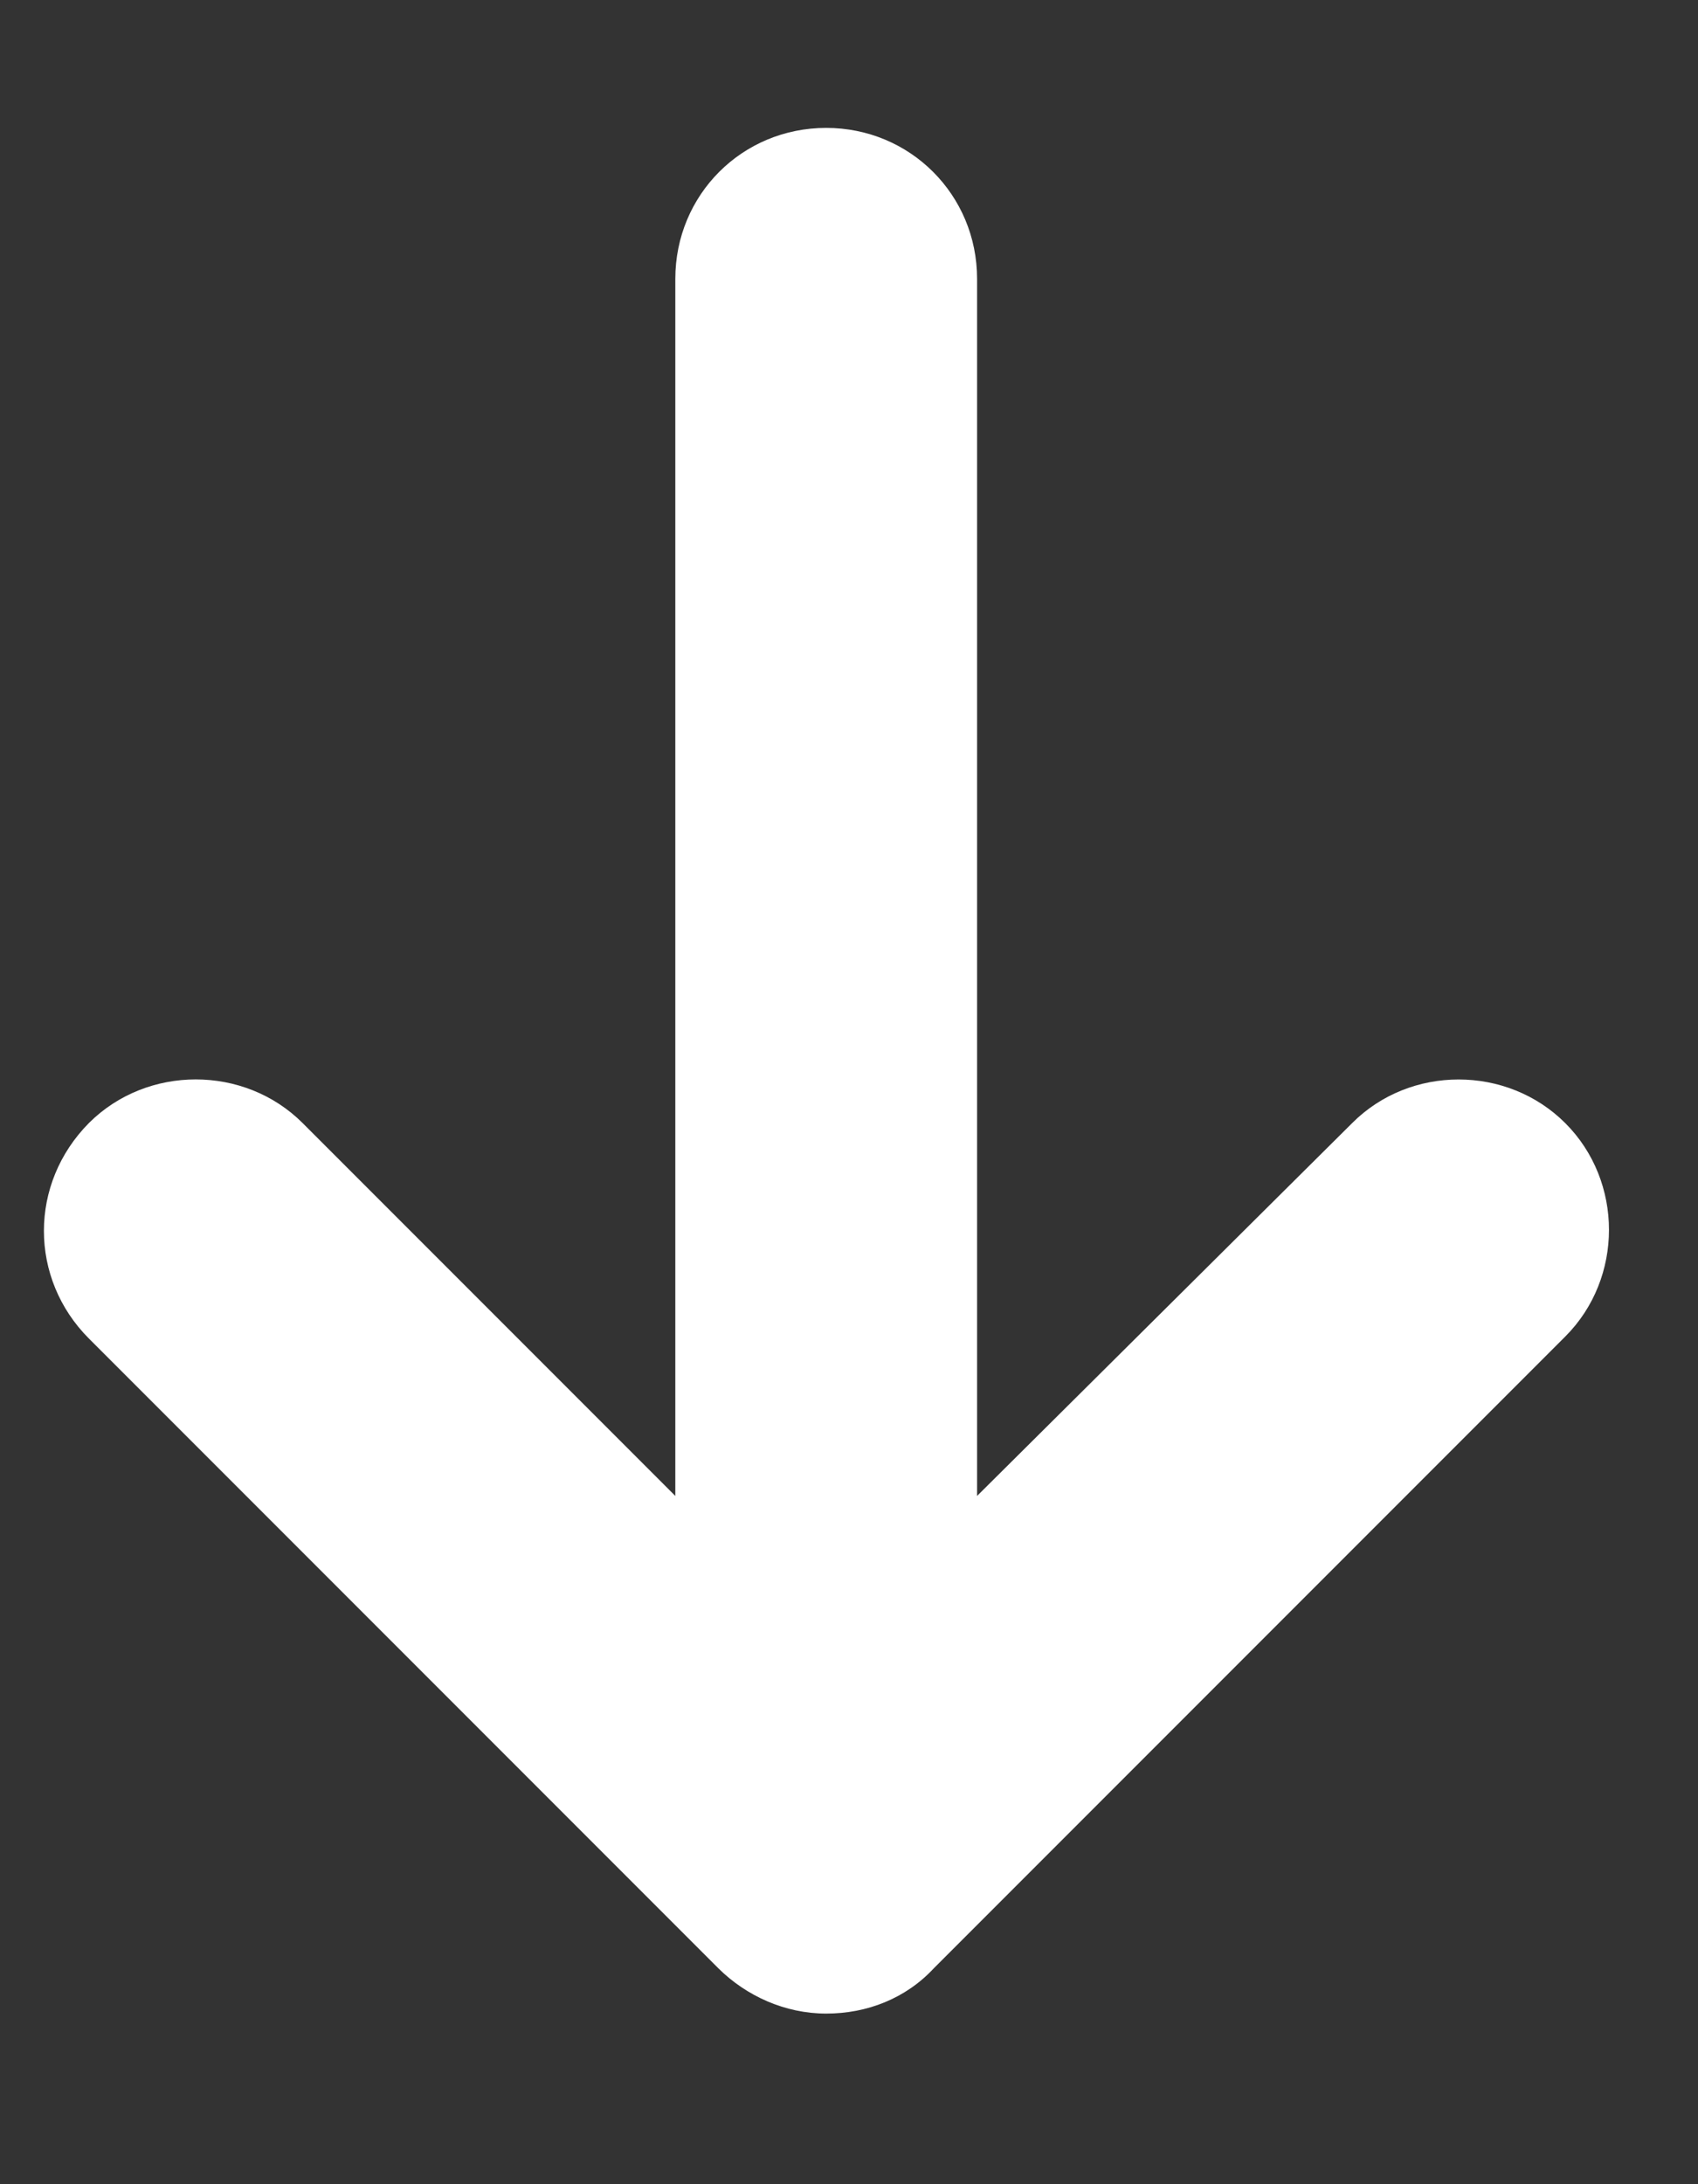 <svg width="7" height="9" viewBox="0 0 7 9" fill="none" xmlns="http://www.w3.org/2000/svg">
<rect x="0" y="0" width="7" height="9" fill="#333333" stroke="none"/>
<path d="M3.85 8.11L6.453 5.507C6.693 5.267 6.693 4.868 6.453 4.628C6.213 4.388 5.813 4.388 5.574 4.628L4.028 6.164L4.028 1.149C4.028 0.803 3.752 0.527 3.406 0.527C3.059 0.527 2.784 0.803 2.784 1.149L2.784 6.164L1.247 4.627C1.007 4.388 0.607 4.388 0.367 4.627C0.243 4.752 0.181 4.912 0.181 5.072C0.181 5.232 0.243 5.392 0.367 5.516L2.961 8.11C3.077 8.225 3.237 8.297 3.406 8.297C3.574 8.297 3.734 8.235 3.85 8.11Z" fill="white"/>
</svg>
